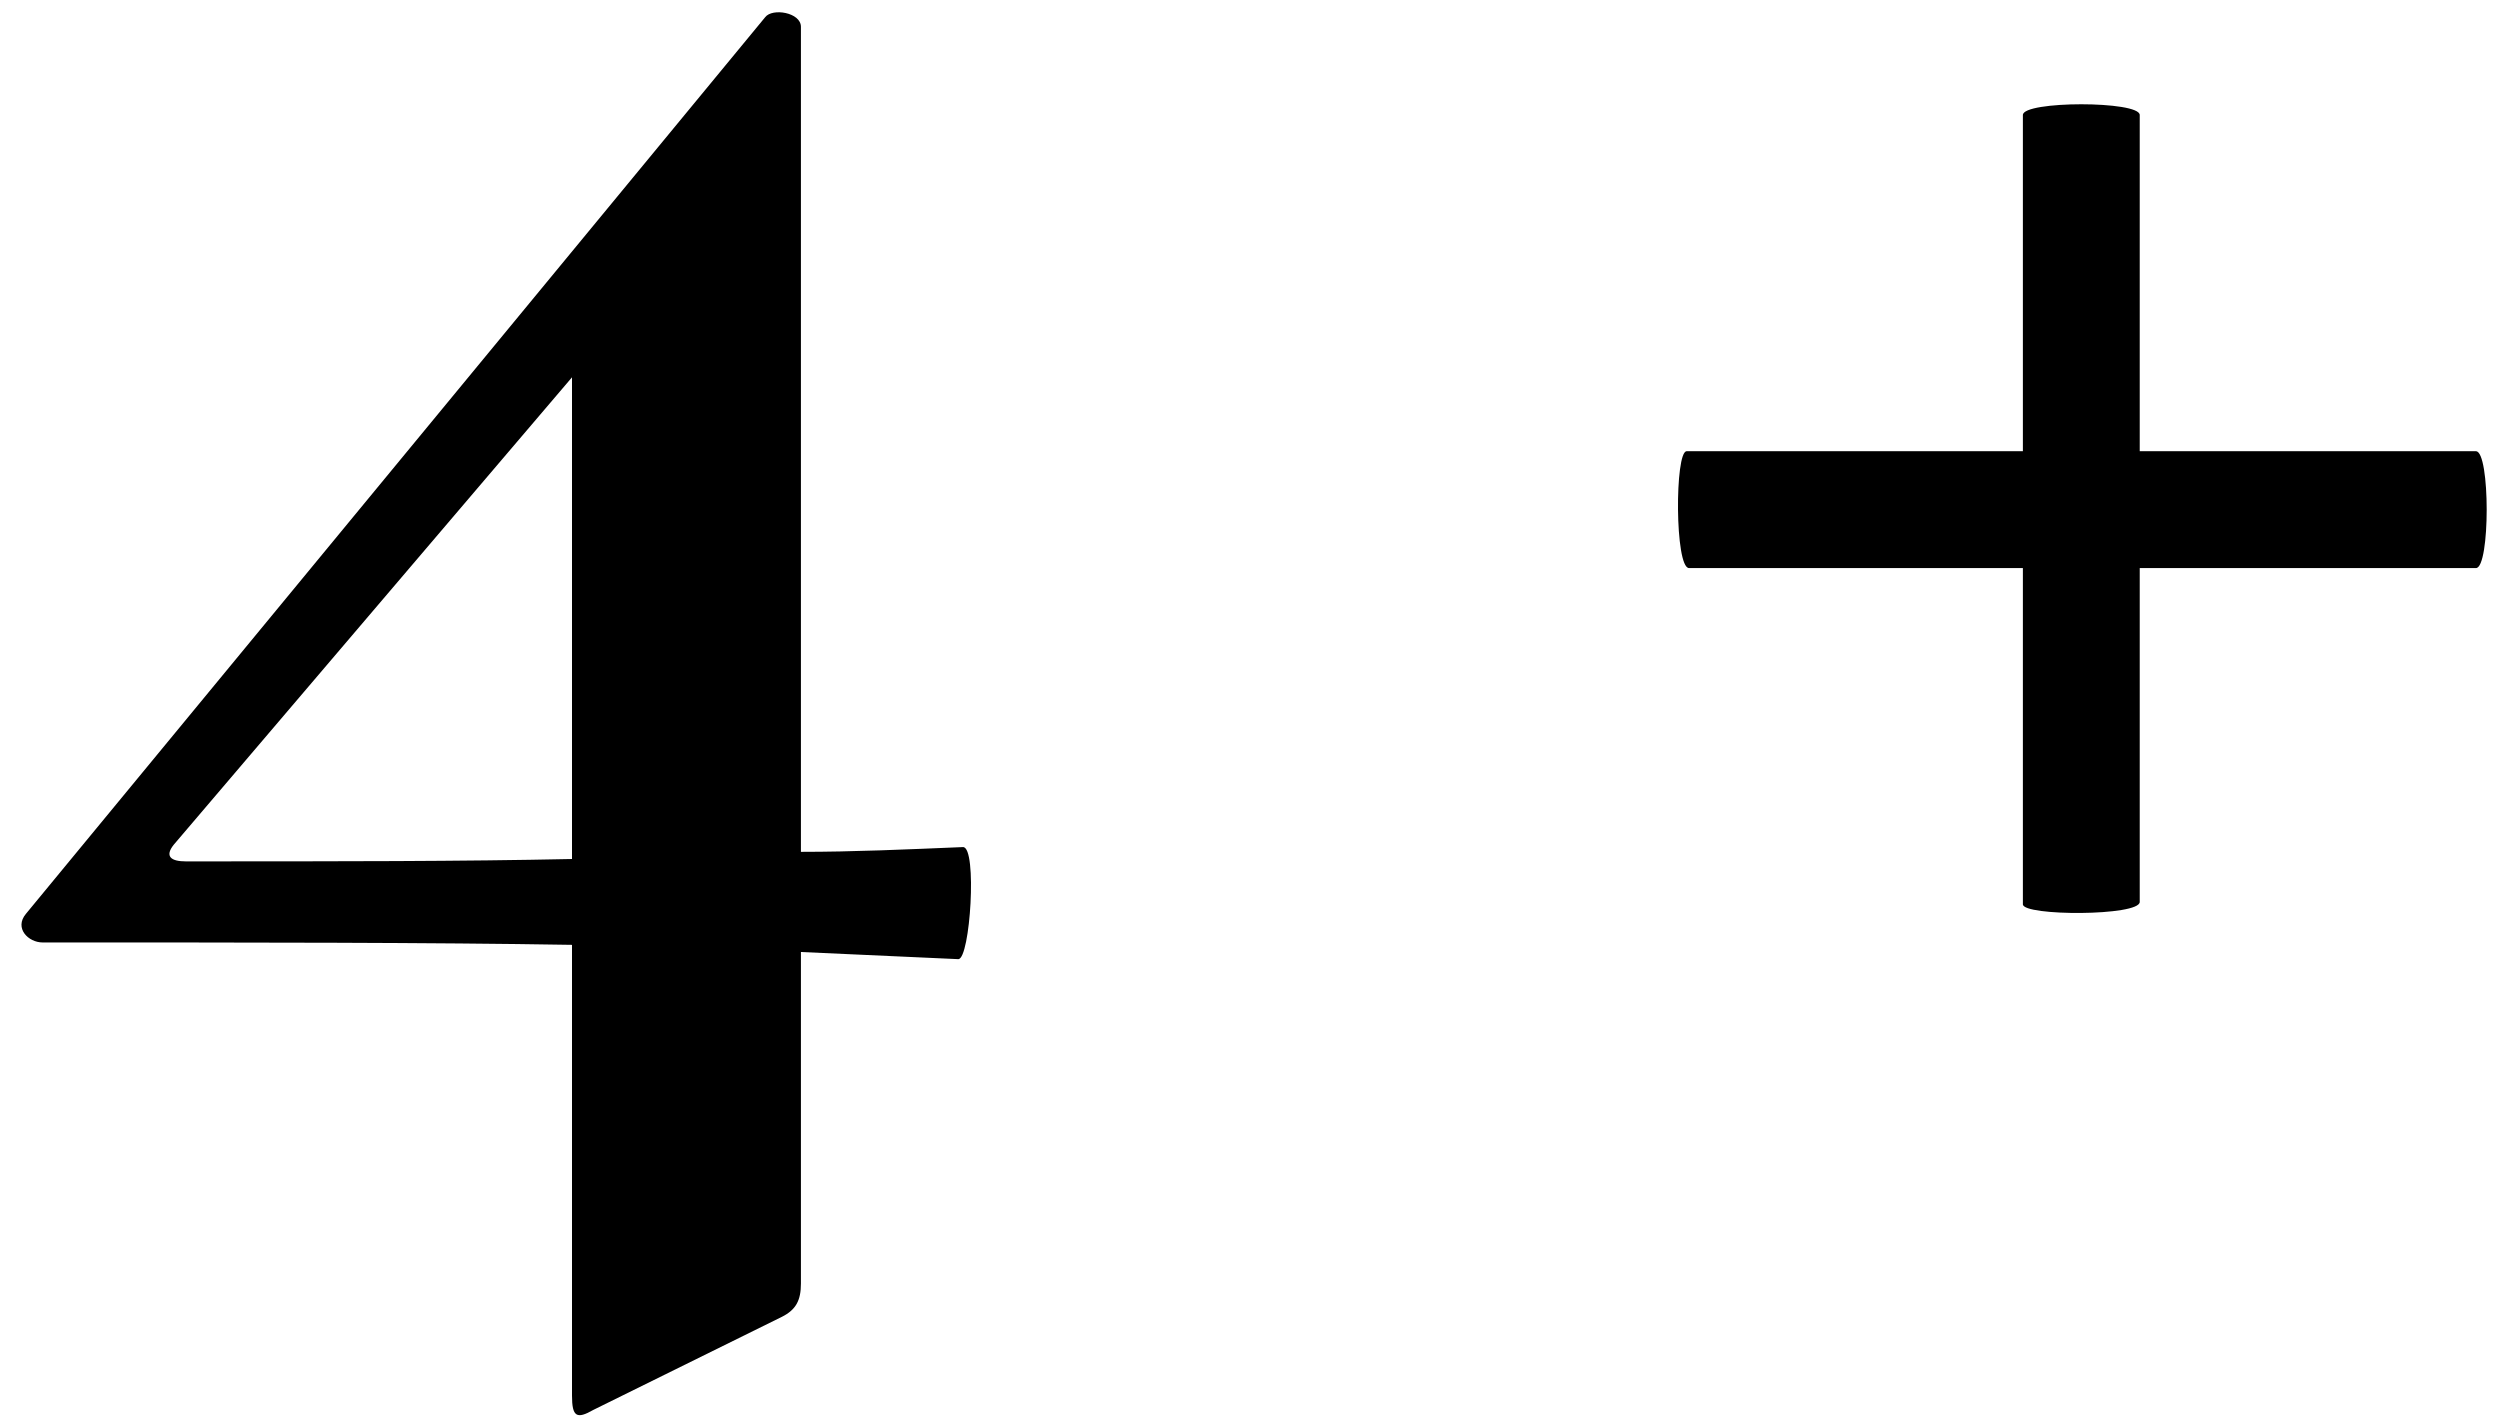 <?xml version="1.0" encoding="UTF-8"?> <svg xmlns="http://www.w3.org/2000/svg" width="65" height="37" viewBox="0 0 65 37" fill="none"> <path d="M25.04 22.024C23.552 22.086 22.188 22.148 20.824 22.148V0.696C20.824 0.324 20.08 0.2 19.894 0.448L0.674 23.76C0.364 24.132 0.736 24.504 1.108 24.504C6.75 24.504 11.152 24.504 14.872 24.566V36.284C14.872 36.842 14.996 36.904 15.43 36.656L20.328 34.238C20.7 34.052 20.824 33.804 20.824 33.37V24.752L24.916 24.938C25.226 24.938 25.412 22.024 25.04 22.024ZM4.828 22.396C4.456 22.396 4.27 22.272 4.518 21.962L14.872 9.81V22.334C12.02 22.396 8.858 22.396 4.828 22.396ZM64.375 11.732H55.633V2.99C55.633 2.618 52.595 2.618 52.595 2.99V11.732H43.853C43.543 11.732 43.543 14.77 43.915 14.77H52.595V23.512C52.595 23.822 55.633 23.822 55.633 23.45V14.77H64.375C64.747 14.77 64.747 11.732 64.375 11.732Z" fill="black"></path> </svg> 